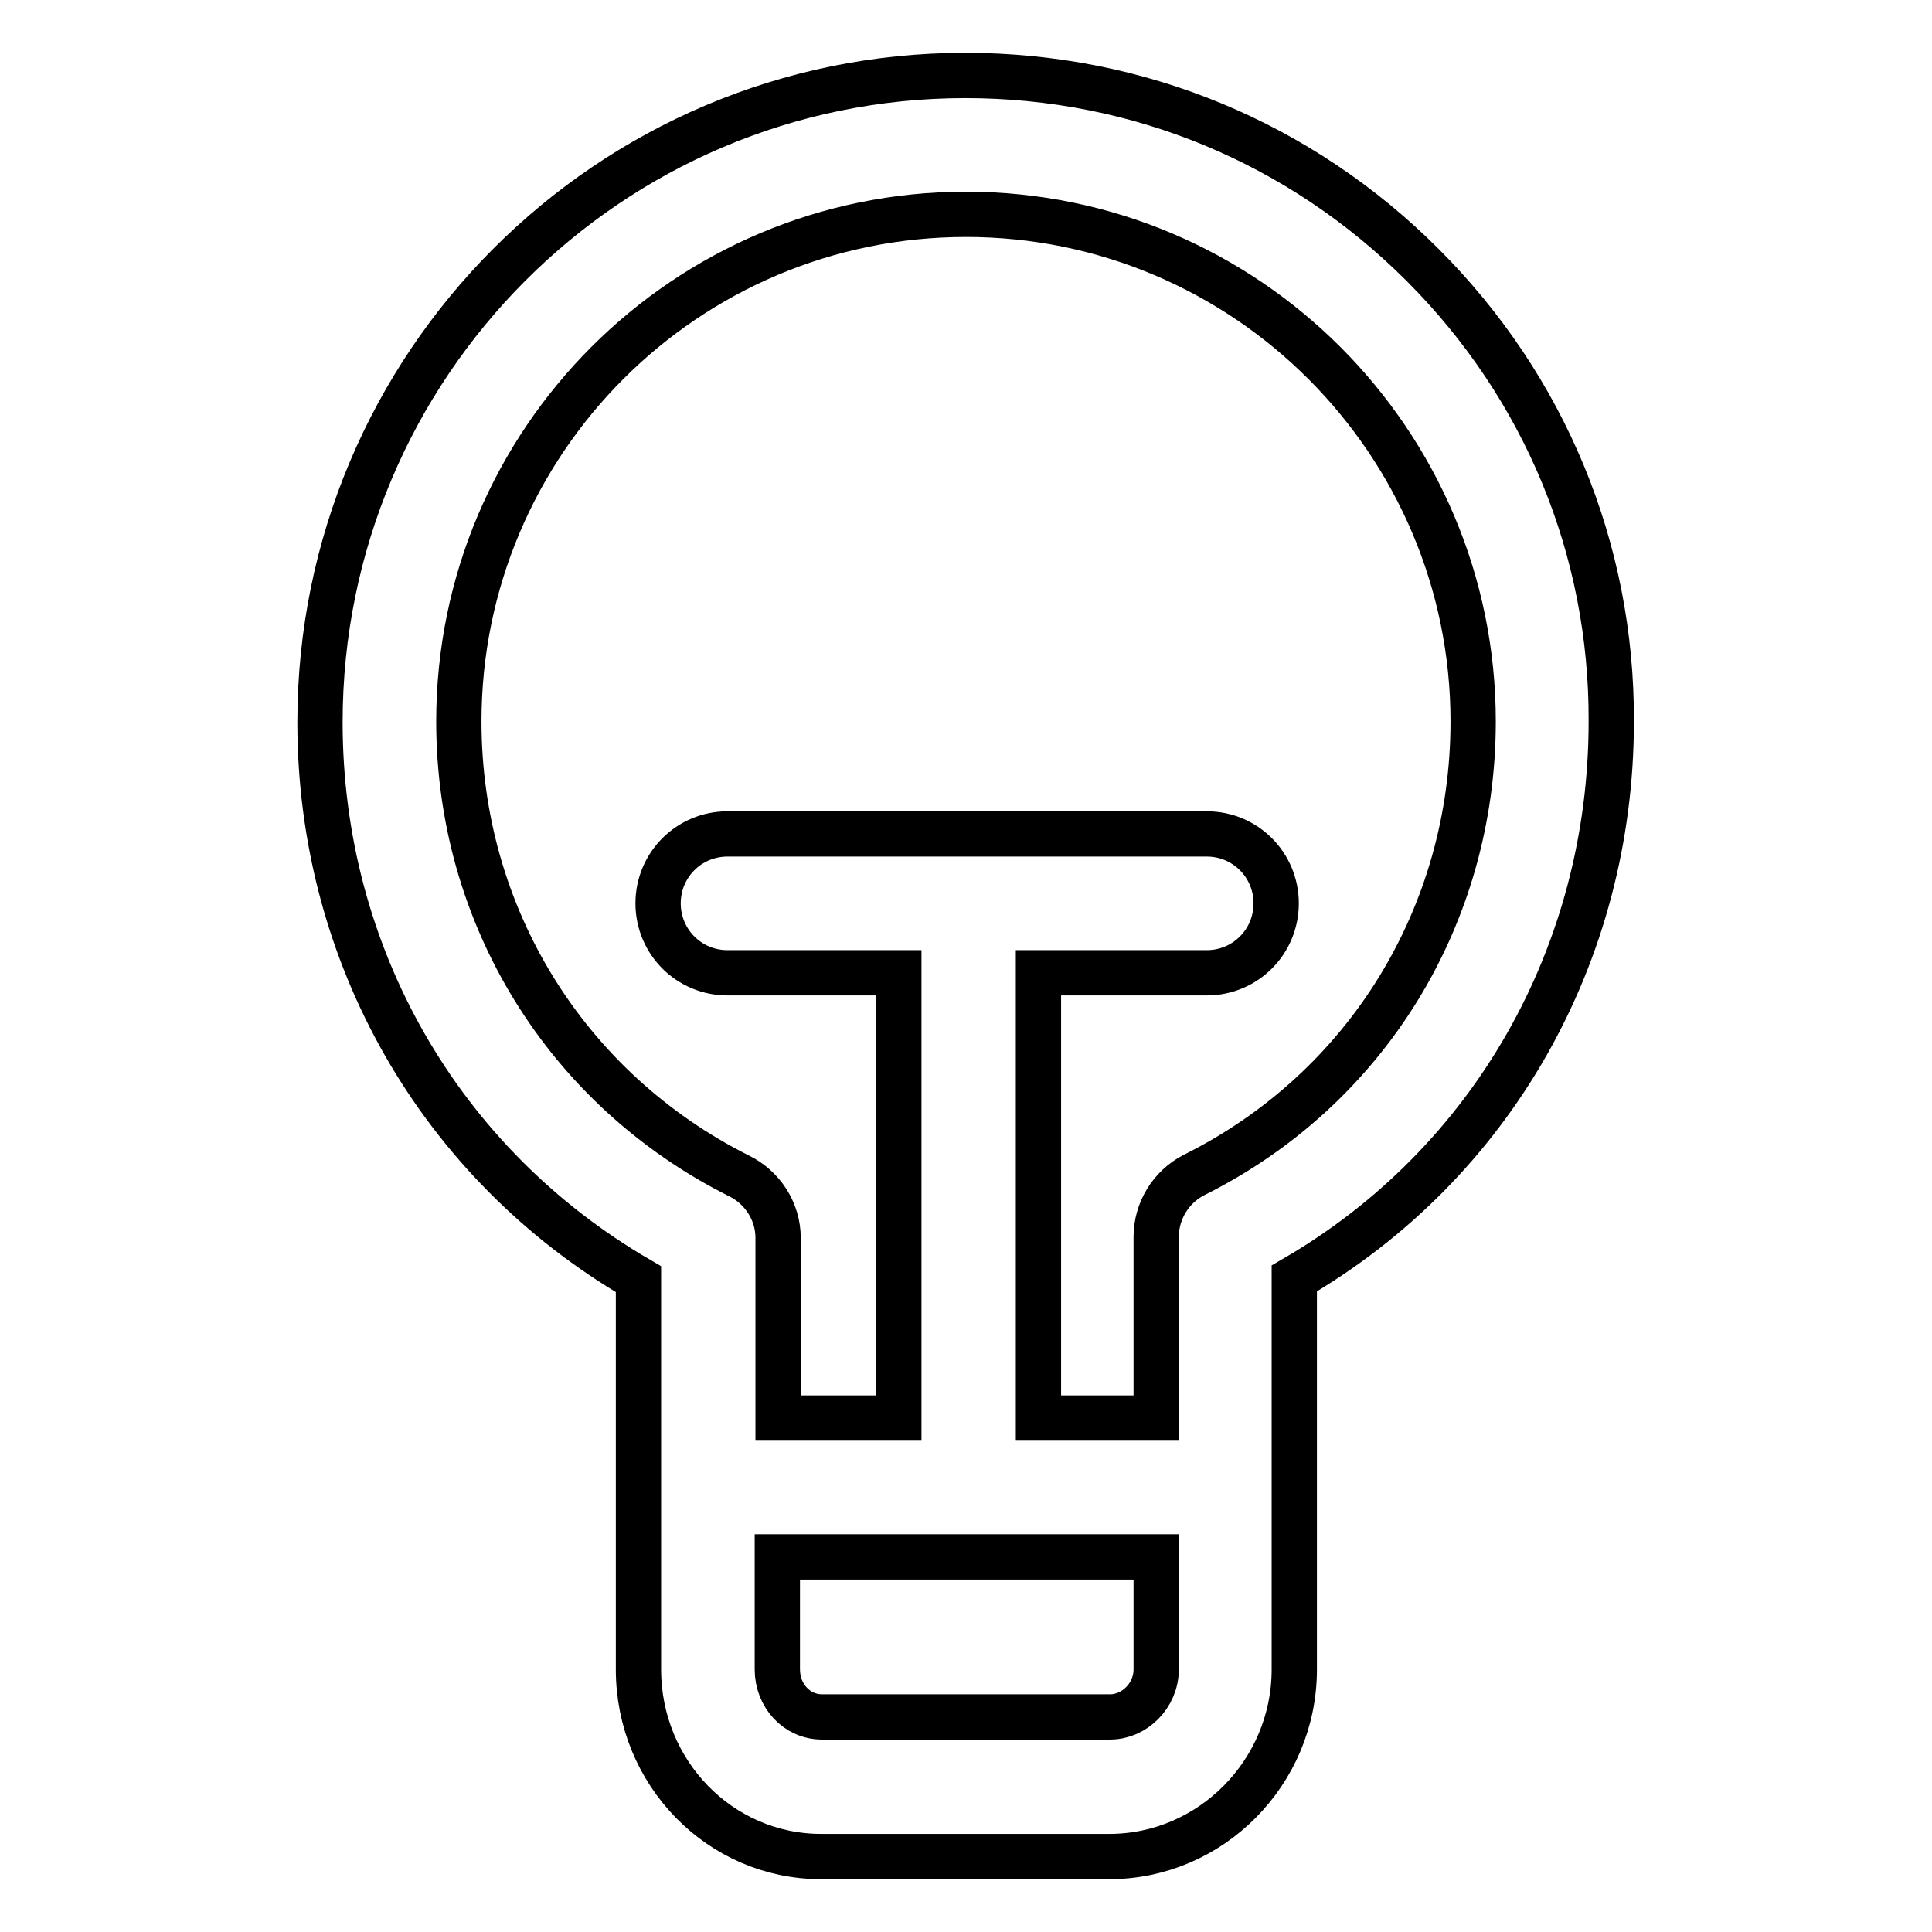<?xml version="1.0" encoding="utf-8"?>
<!-- Svg Vector Icons : http://www.onlinewebfonts.com/icon -->
<!DOCTYPE svg PUBLIC "-//W3C//DTD SVG 1.1//EN" "http://www.w3.org/Graphics/SVG/1.1/DTD/svg11.dtd">
<svg version="1.1" xmlns="http://www.w3.org/2000/svg" xmlns:xlink="http://www.w3.org/1999/xlink" x="0px" y="0px" viewBox="0 0 256 256" enable-background="new 0 0 256 256" xml:space="preserve">
<g> <path stroke-width="6" fill-opacity="0" stroke="#000000"  d="M188.5,35.1C172.3,18.9,150.8,10,127.9,10c-47.2,0-85.5,38.4-85.5,85.7c0,30.8,15.9,58.5,42.2,73.8v51.7 c0,13.7,10.8,24.8,24.2,24.8h38.2c13.4,0,24.5-11.1,24.5-24.8v-51.8c26.2-15.2,42-43,42-73.8C213.6,72.8,204.7,51.3,188.5,35.1z  M147.1,227.5h-38.2c-3.3,0-5.9-2.8-5.9-6.3v-14.9h50.2v14.9C153.2,224.7,150.3,227.5,147.1,227.5L147.1,227.5z M158.2,155.7 c-3.1,1.6-5,4.8-5,8.2v24h-15.6v-59h22.3c5.1,0,9.2-4.1,9.2-9.2c0-5.1-4.1-9.2-9.2-9.2H96.4c-5.1,0-9.2,4.1-9.2,9.2 c0,5.1,4.1,9.2,9.2,9.2h22.7v59h-16v-23.9c0-3.5-2.1-6.7-5.2-8.2C75,144.3,60.8,121.3,60.8,95.6c0-37.1,30.1-67.2,67.2-67.2 c37.1,0,67.2,30.2,67.2,67.2C195.2,121.3,181.1,144.3,158.2,155.7z"/></g>
</svg>